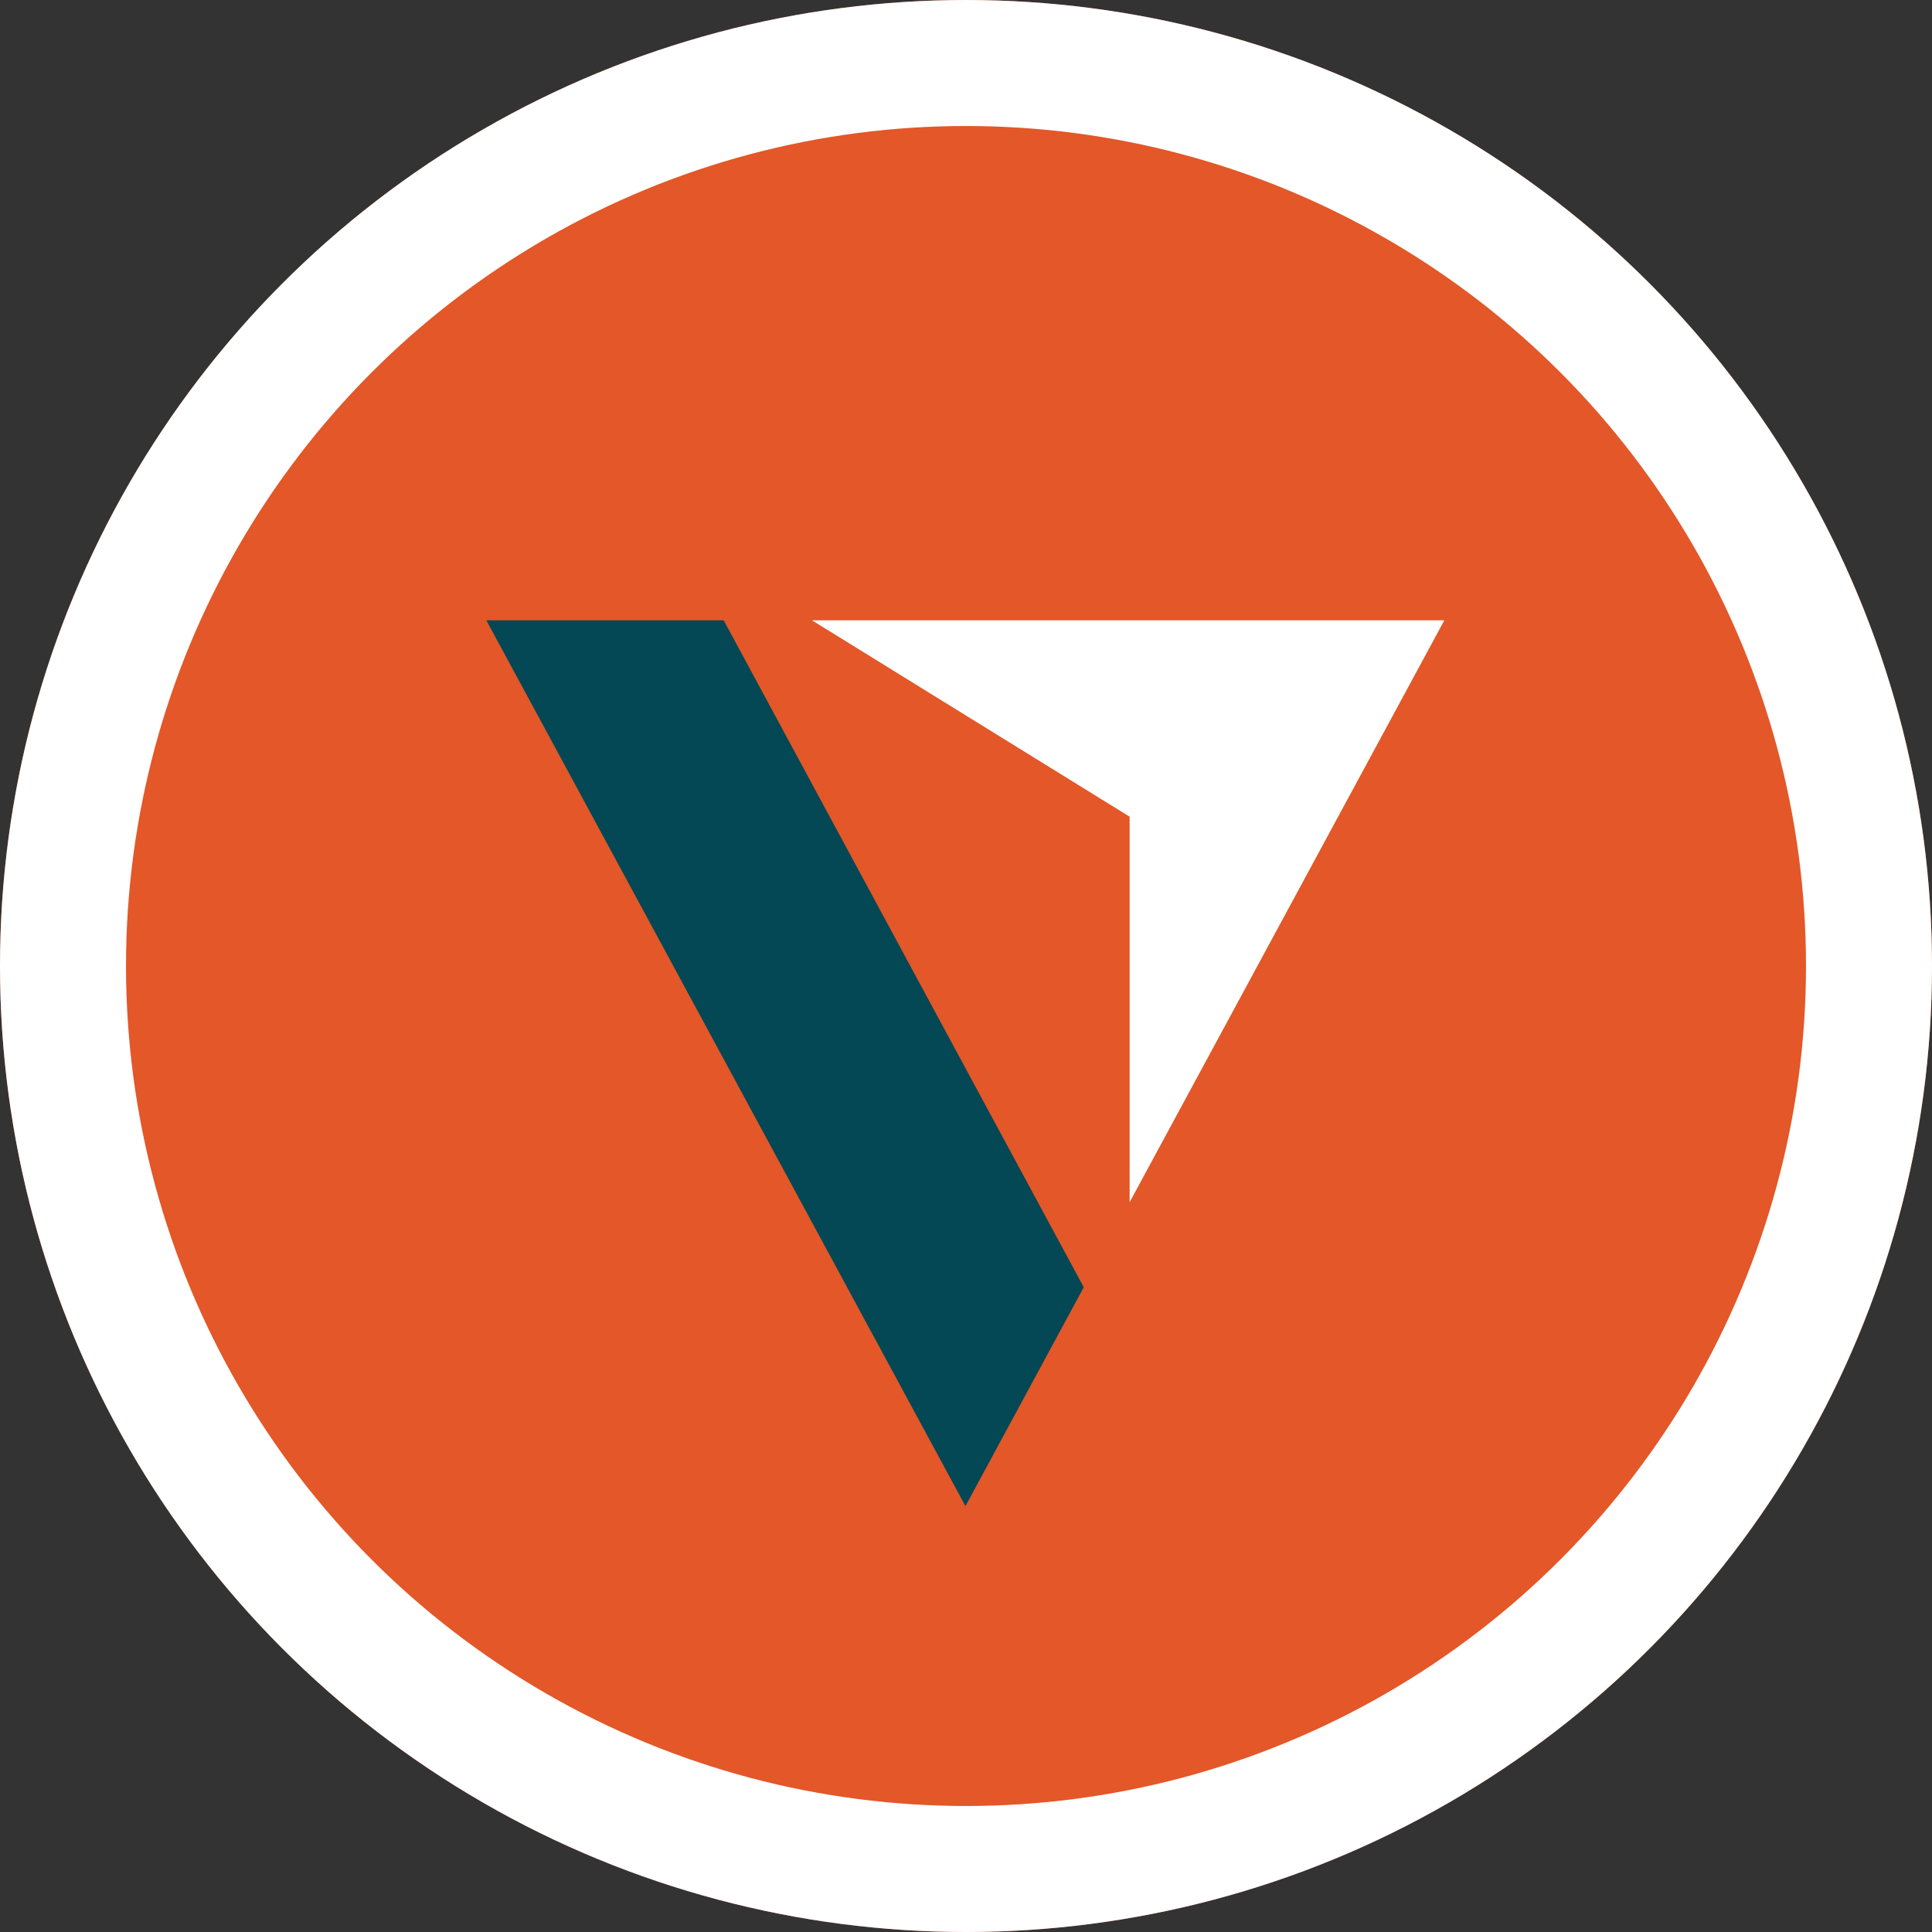 <svg xmlns="http://www.w3.org/2000/svg" width="46" height="46" viewBox="0 0 46 46">
  <rect x="0" y="0" width="46" height="46" fill="#333333" stroke="none"/>
  <g id="Group_75019" data-name="Group 75019" transform="translate(0 -0.048)">
    <g id="Ellipse_286" data-name="Ellipse 286" transform="translate(0 0.048)" fill="#e35728" stroke="#fff" stroke-width="3">
      <circle cx="23" cy="23" r="23" stroke="none"/>
      <circle cx="23" cy="23" r="21.5" fill="none"/>
    </g>
    <g id="Group_75014" data-name="Group 75014" transform="translate(11.579 14.817)">
      <path id="Path_69456" data-name="Path 69456" d="M0,0H5.651l8.574,15.88-2.817,5.21Z" fill="#034854"/>
      <path id="Path_69457" data-name="Path 69457" d="M48.094,0H63.151L55.658,13.855V4.676Z" transform="translate(-40.341)" fill="#fff"/>
    </g>
  </g>
</svg>
